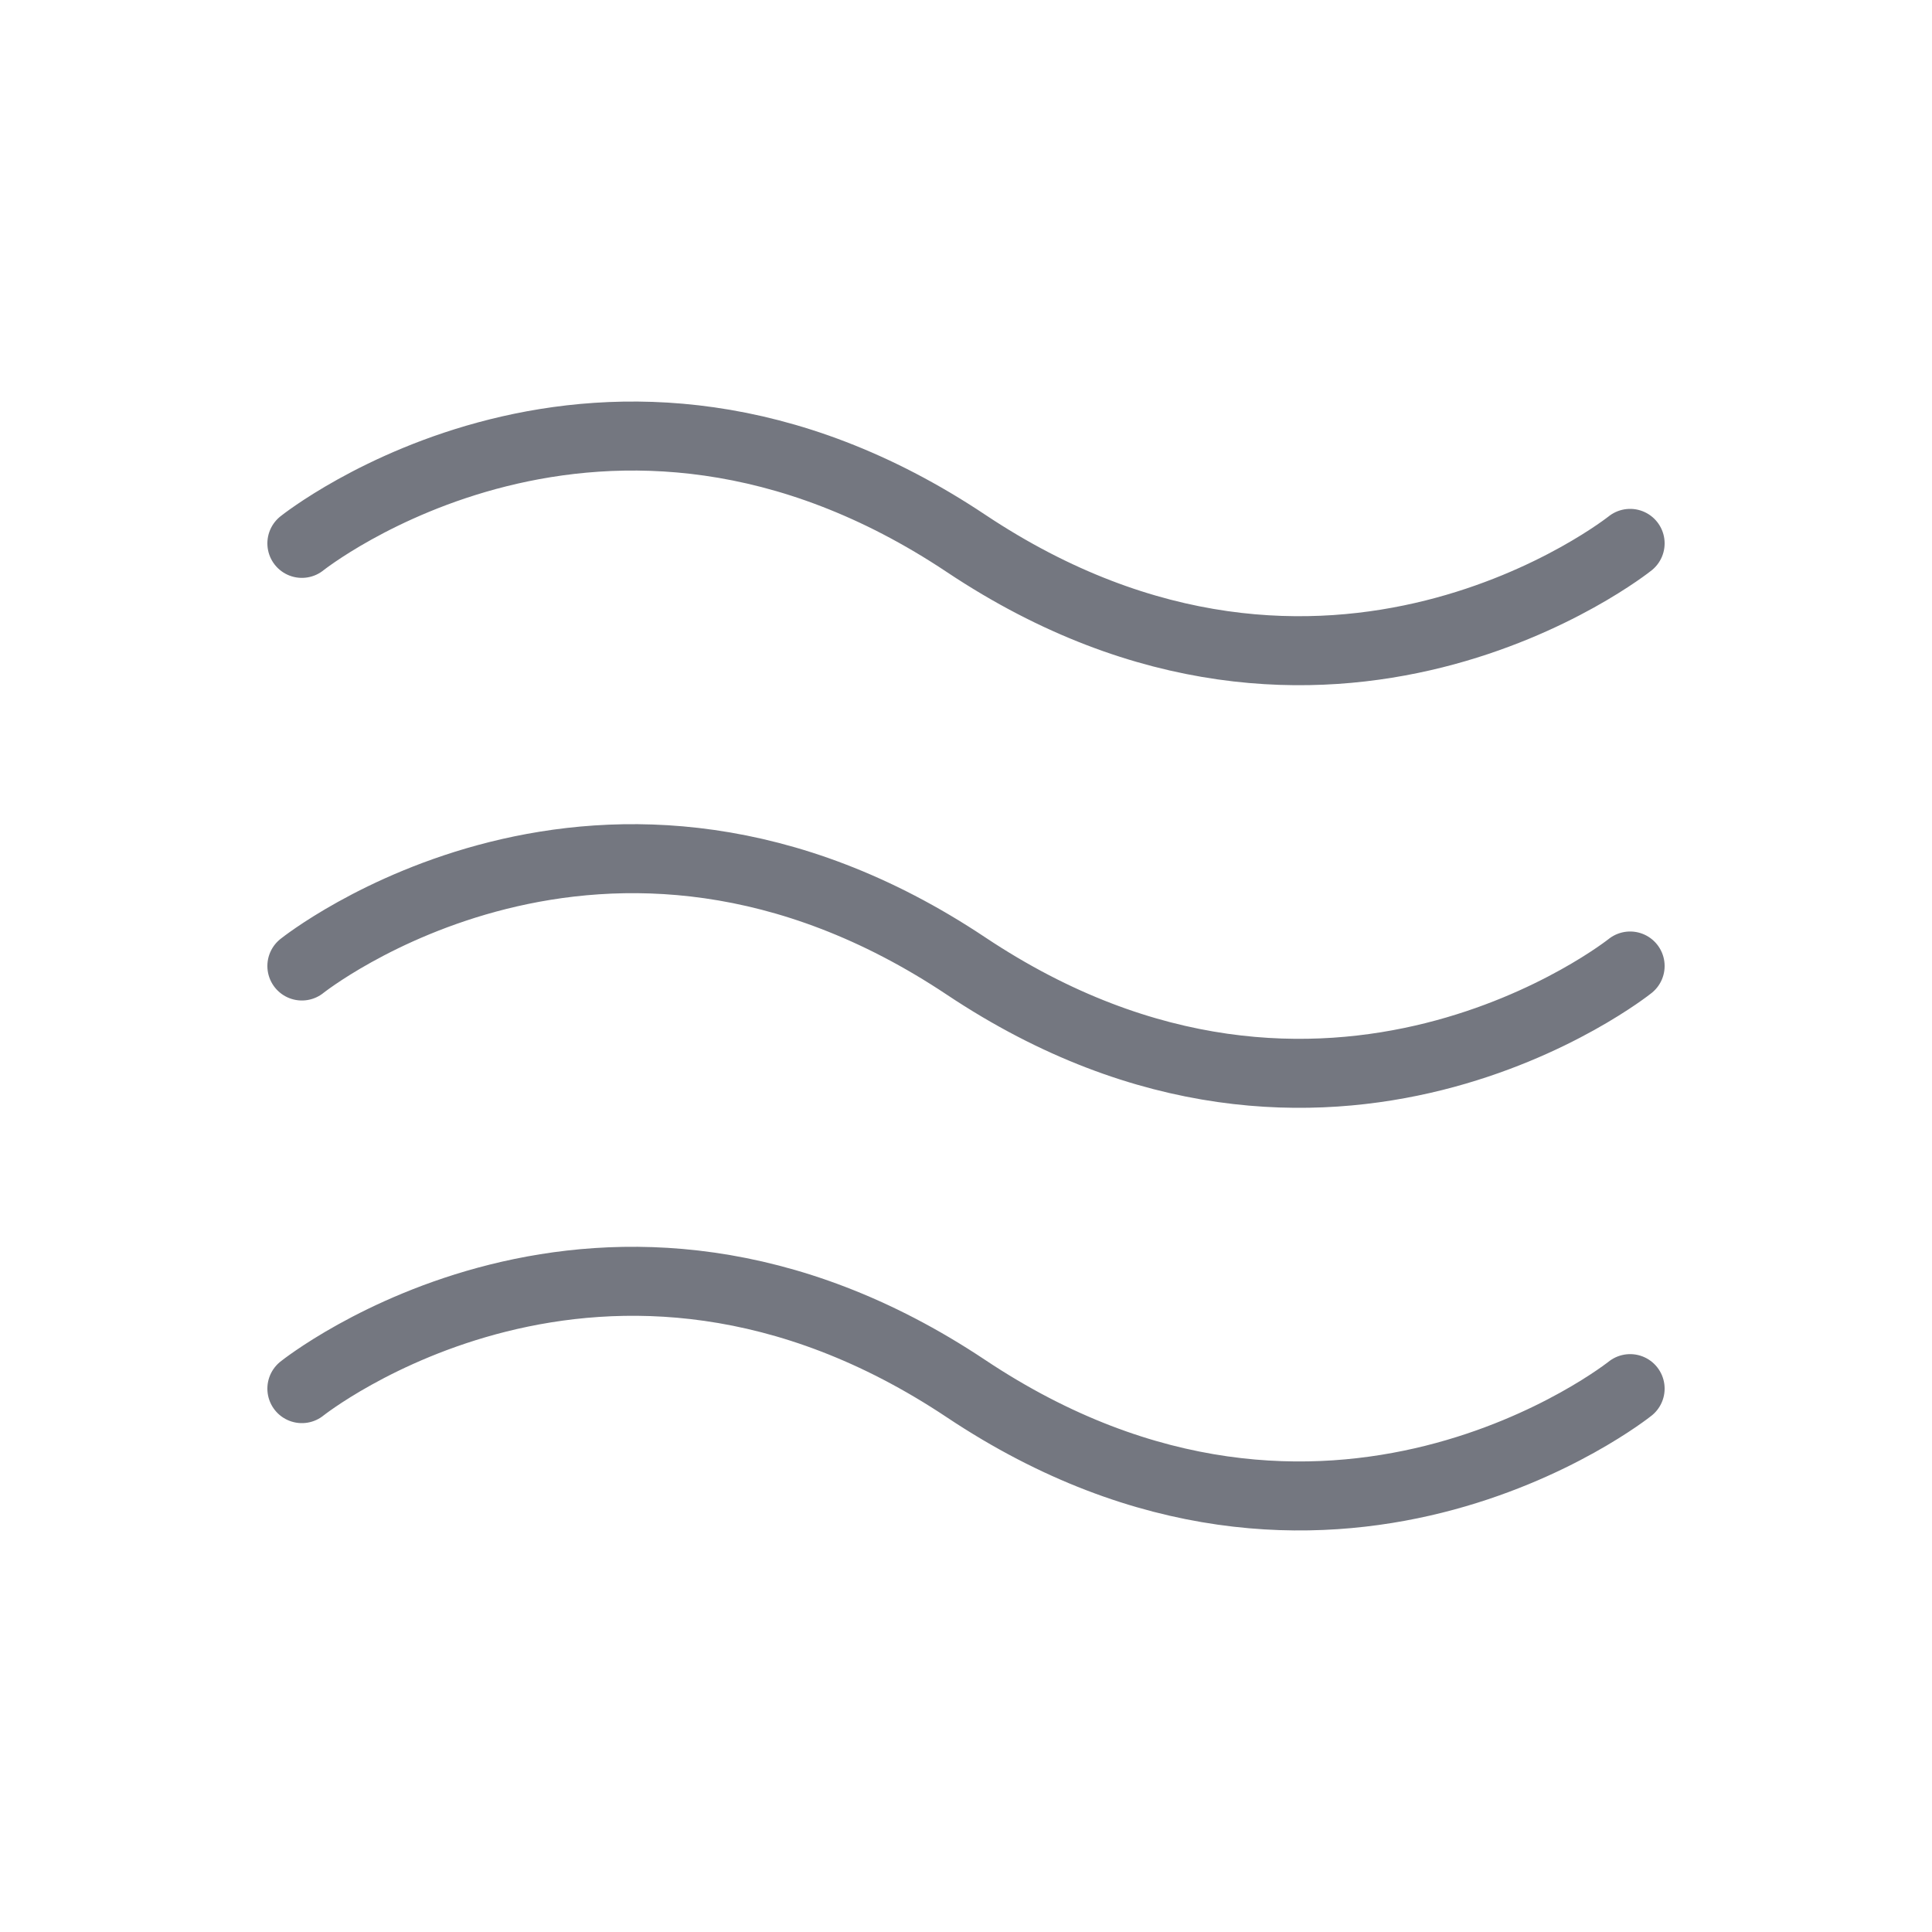 <?xml version="1.0" encoding="UTF-8"?> <svg xmlns="http://www.w3.org/2000/svg" width="56" height="56" viewBox="0 0 56 56" fill="none"><path d="M8.75 15.75C8.75 15.75 17.5 8.75 28 15.75C38.5 22.75 47.25 15.75 47.25 15.75" stroke="#747780" stroke-width="2" stroke-linecap="round" stroke-linejoin="round"></path><path d="M8.75 28C8.75 28 17.5 21 28 28C38.5 35 47.25 28 47.25 28" stroke="#747780" stroke-width="2" stroke-linecap="round" stroke-linejoin="round"></path><path d="M8.75 40.25C8.75 40.25 17.5 33.25 28 40.25C38.5 47.25 47.25 40.25 47.25 40.25" stroke="#747780" stroke-width="2" stroke-linecap="round" stroke-linejoin="round"></path></svg> 